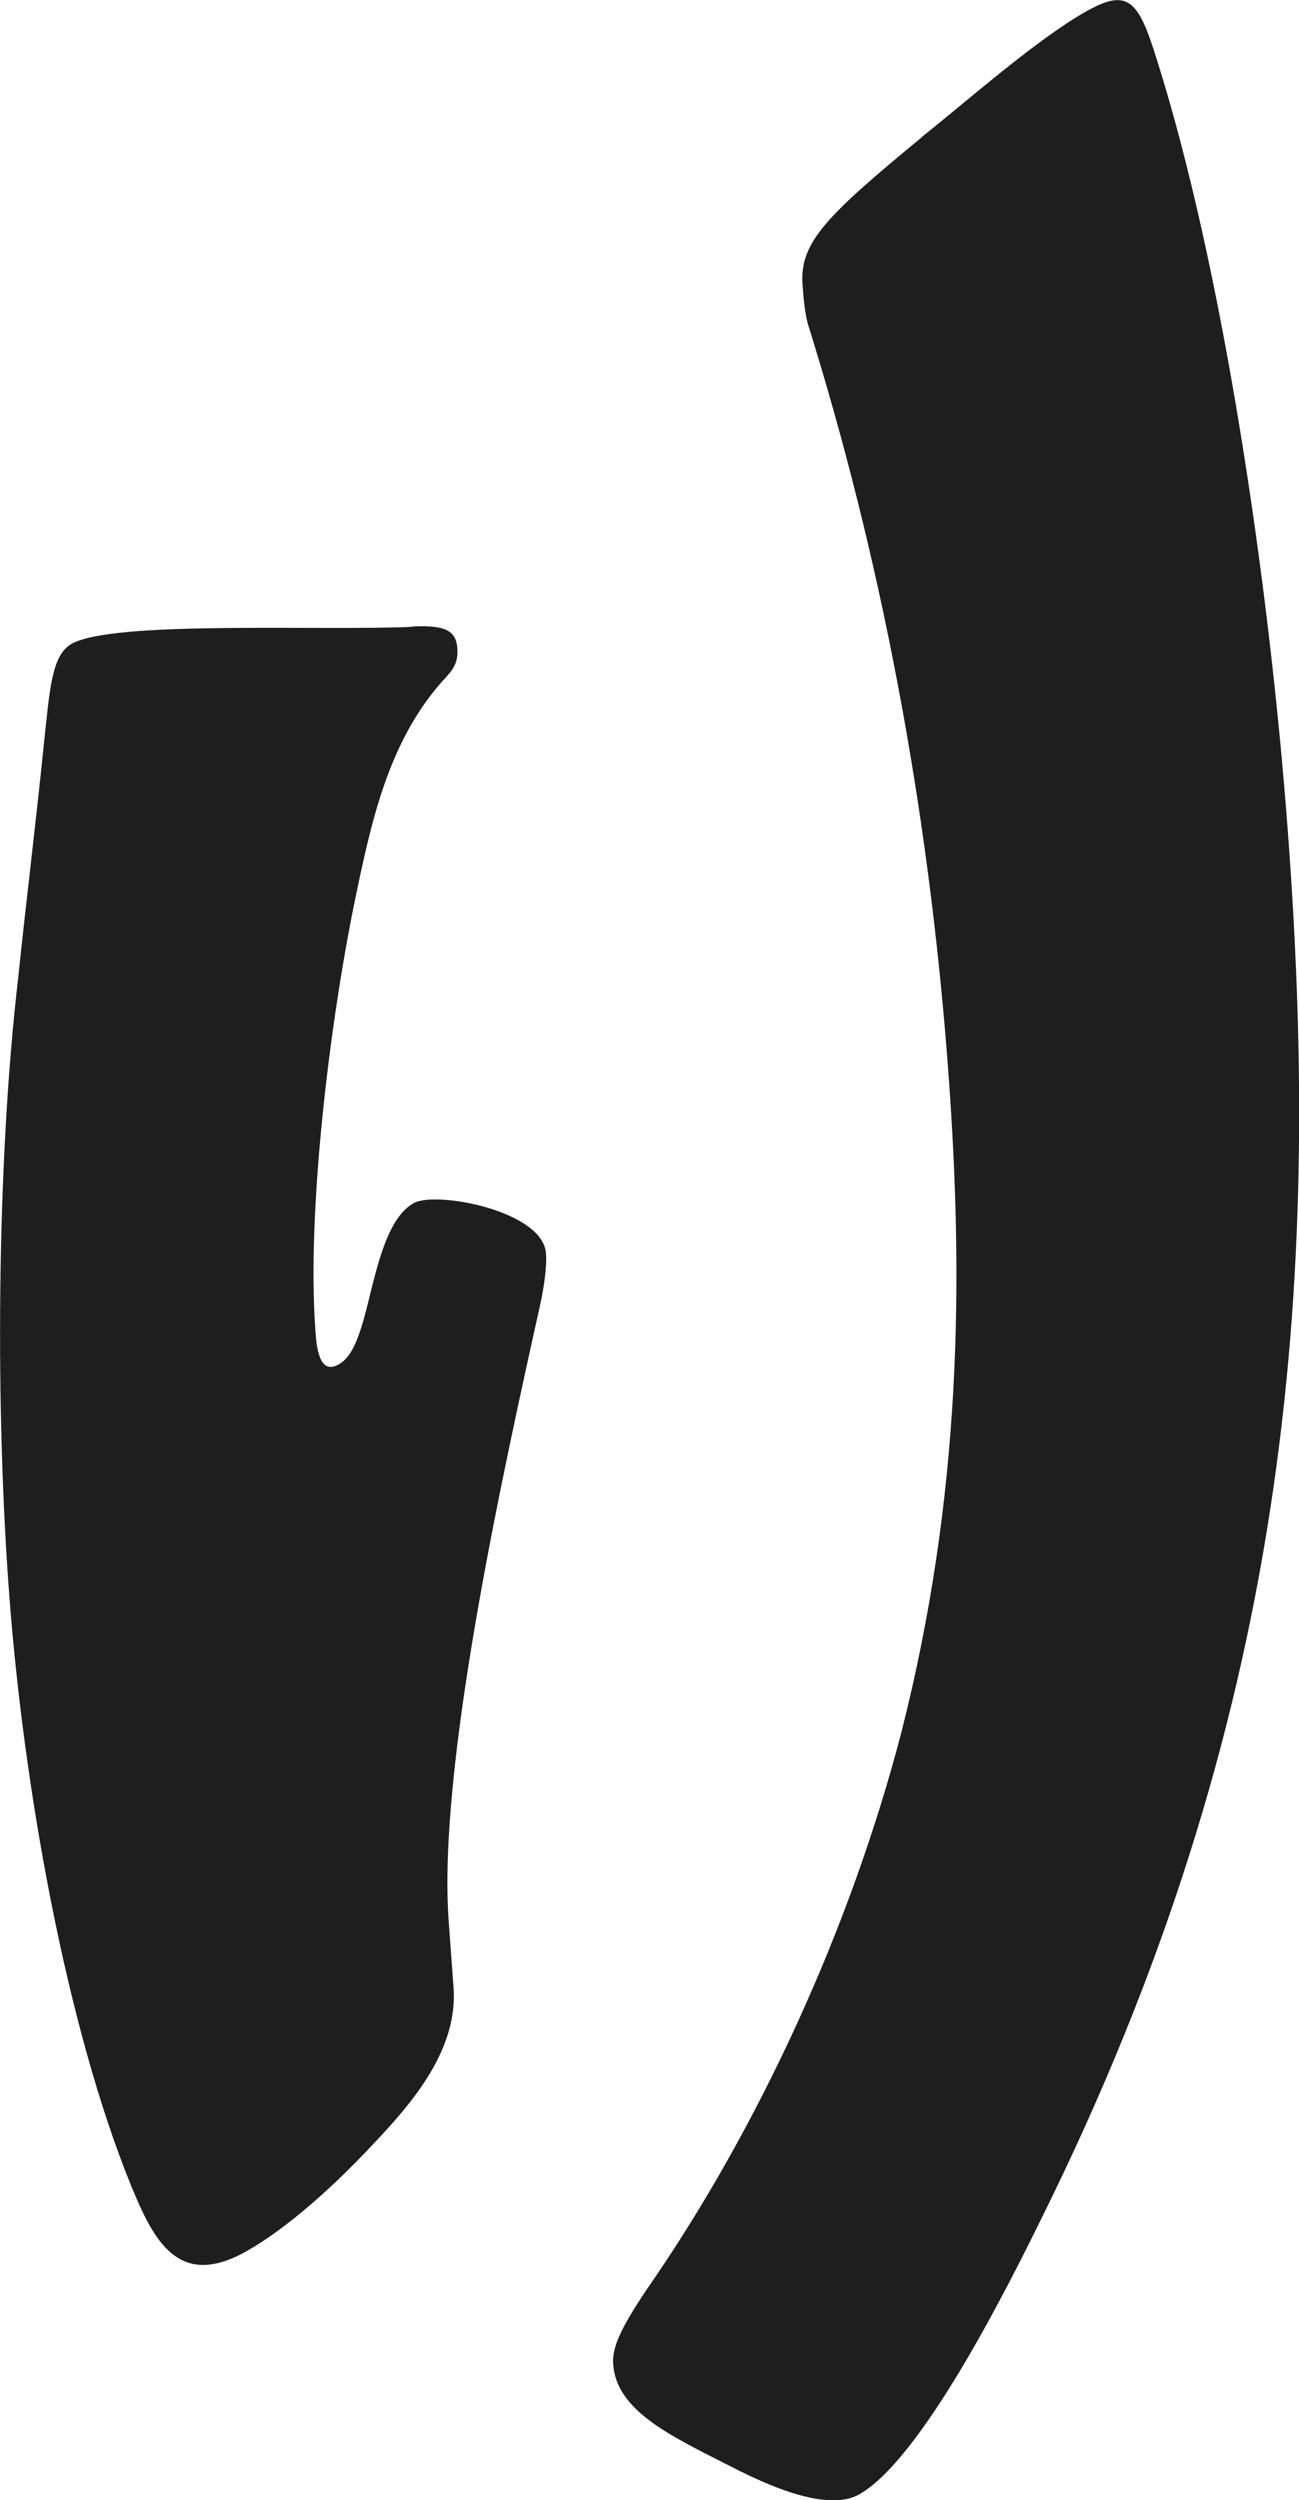 <?xml version="1.0" encoding="UTF-8"?><svg id="_レイヤー_2" xmlns="http://www.w3.org/2000/svg" viewBox="0 0 37.52 72.19"><defs><style>.cls-1{fill:#1e1e1e;}</style></defs><g id="_レイヤー_2-2"><path class="cls-1" d="m11.9,18.09c.92-.04,1.27.09,1.31.63.03.46-.15.65-.46.98-1.53,1.74-2.02,4.02-2.46,6.11-.78,3.73-1.43,9.22-1.18,12.6.03.46.1,1.31.67.99.38-.21.61-.74.91-2.03.26-1.03.56-2.24,1.26-2.63.64-.36,3.73.22,3.82,1.45.03.38-.06.99-.16,1.45-1.14,5.13-2.97,13.45-2.65,17.83l.14,1.92c.13,1.77-1.15,3.29-2.31,4.51-1.1,1.18-2.47,2.43-3.68,3.11-1.97,1.11-2.68-.34-3.32-1.89-1.86-4.56-3.11-11.47-3.53-17.16-.38-5.07-.38-12.2.27-17.77.23-2.21.52-4.54.75-6.83.16-1.45.21-2.44.79-2.77,1.21-.68,7.2-.37,9.84-.49h0ZM26.62,3.96c1.38-1.1,3.37-2.86,4.77-3.64,1.21-.68,1.5-.29,2.03,1.42,1.91,6.05,3.25,15.15,3.78,22.3.99,13.22,0,25.64-7.09,39.96-1.09,2.22-3.52,7.03-5.3,8.03-1.02.57-3.02-.46-3.84-.88-1.72-.87-3.17-1.58-3.26-2.89-.03-.46.19-.99.97-2.15,3.29-4.74,5.91-10.54,7.35-16.07,1.74-6.83,1.81-13.04,1.36-19.11-.57-7.69-1.97-14.91-4.06-21.59-.09-.35-.12-.73-.15-1.12-.09-1.23.71-2,3.46-4.27h-.02Z"/></g></svg>